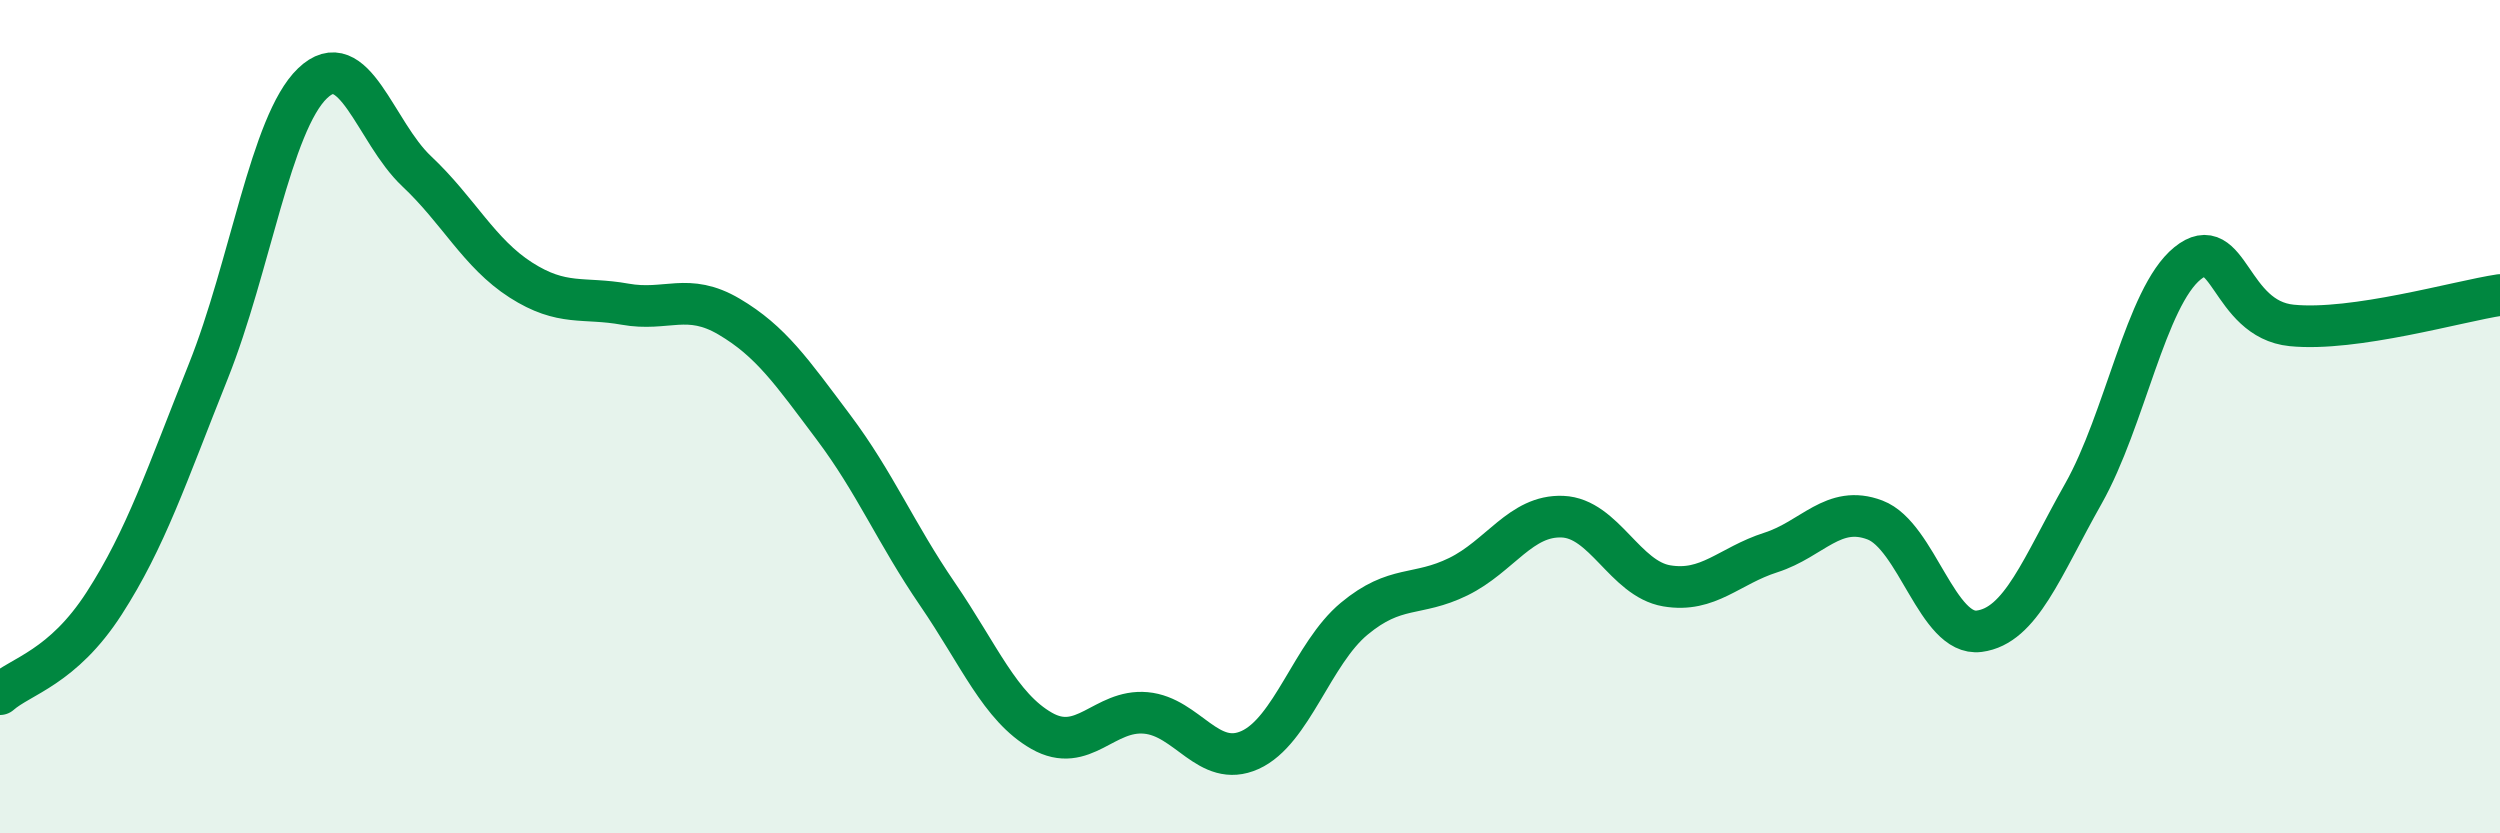 
    <svg width="60" height="20" viewBox="0 0 60 20" xmlns="http://www.w3.org/2000/svg">
      <path
        d="M 0,16.66 C 0.5,16.22 1.5,16.03 2.5,14.48 C 3.5,12.93 4,11.41 5,8.91 C 6,6.41 6.5,2.96 7.5,2 C 8.5,1.04 9,3.17 10,4.11 C 11,5.05 11.5,6.08 12.5,6.72 C 13.5,7.36 14,7.12 15,7.3 C 16,7.48 16.5,7.01 17.5,7.6 C 18.5,8.19 19,8.92 20,10.25 C 21,11.58 21.5,12.8 22.5,14.26 C 23.5,15.72 24,16.97 25,17.54 C 26,18.11 26.5,17.02 27.5,17.11 C 28.5,17.2 29,18.45 30,18 C 31,17.55 31.5,15.68 32.5,14.85 C 33.5,14.02 34,14.33 35,13.84 C 36,13.35 36.5,12.36 37.5,12.4 C 38.5,12.44 39,13.89 40,14.06 C 41,14.23 41.5,13.58 42.5,13.26 C 43.5,12.94 44,12.1 45,12.48 C 46,12.86 46.5,15.28 47.5,15.15 C 48.5,15.02 49,13.62 50,11.85 C 51,10.08 51.5,7.13 52.5,6.32 C 53.5,5.51 53.5,7.66 55,7.81 C 56.5,7.96 59,7.23 60,7.08L60 20L0 20Z"
        fill="#008740"
        opacity="0.1"
        stroke-linecap="round"
        stroke-linejoin="round"
      />
      <path
        d="M 0,16.66 C 0.5,16.22 1.5,16.03 2.5,14.48 C 3.5,12.93 4,11.41 5,8.91 C 6,6.41 6.5,2.96 7.5,2 C 8.5,1.04 9,3.17 10,4.11 C 11,5.05 11.5,6.08 12.5,6.72 C 13.5,7.36 14,7.12 15,7.3 C 16,7.48 16.5,7.01 17.5,7.6 C 18.5,8.19 19,8.92 20,10.25 C 21,11.58 21.5,12.8 22.5,14.26 C 23.5,15.72 24,16.97 25,17.54 C 26,18.11 26.5,17.02 27.5,17.11 C 28.5,17.2 29,18.45 30,18 C 31,17.55 31.5,15.68 32.5,14.85 C 33.5,14.02 34,14.33 35,13.84 C 36,13.35 36.5,12.36 37.5,12.4 C 38.5,12.44 39,13.89 40,14.06 C 41,14.23 41.5,13.58 42.5,13.26 C 43.5,12.94 44,12.1 45,12.48 C 46,12.86 46.5,15.28 47.5,15.15 C 48.5,15.02 49,13.62 50,11.85 C 51,10.08 51.5,7.13 52.5,6.32 C 53.5,5.51 53.5,7.66 55,7.81 C 56.5,7.96 59,7.23 60,7.08"
        stroke="#008740"
        stroke-width="1"
        fill="none"
        stroke-linecap="round"
        stroke-linejoin="round"
      />
    </svg>
  